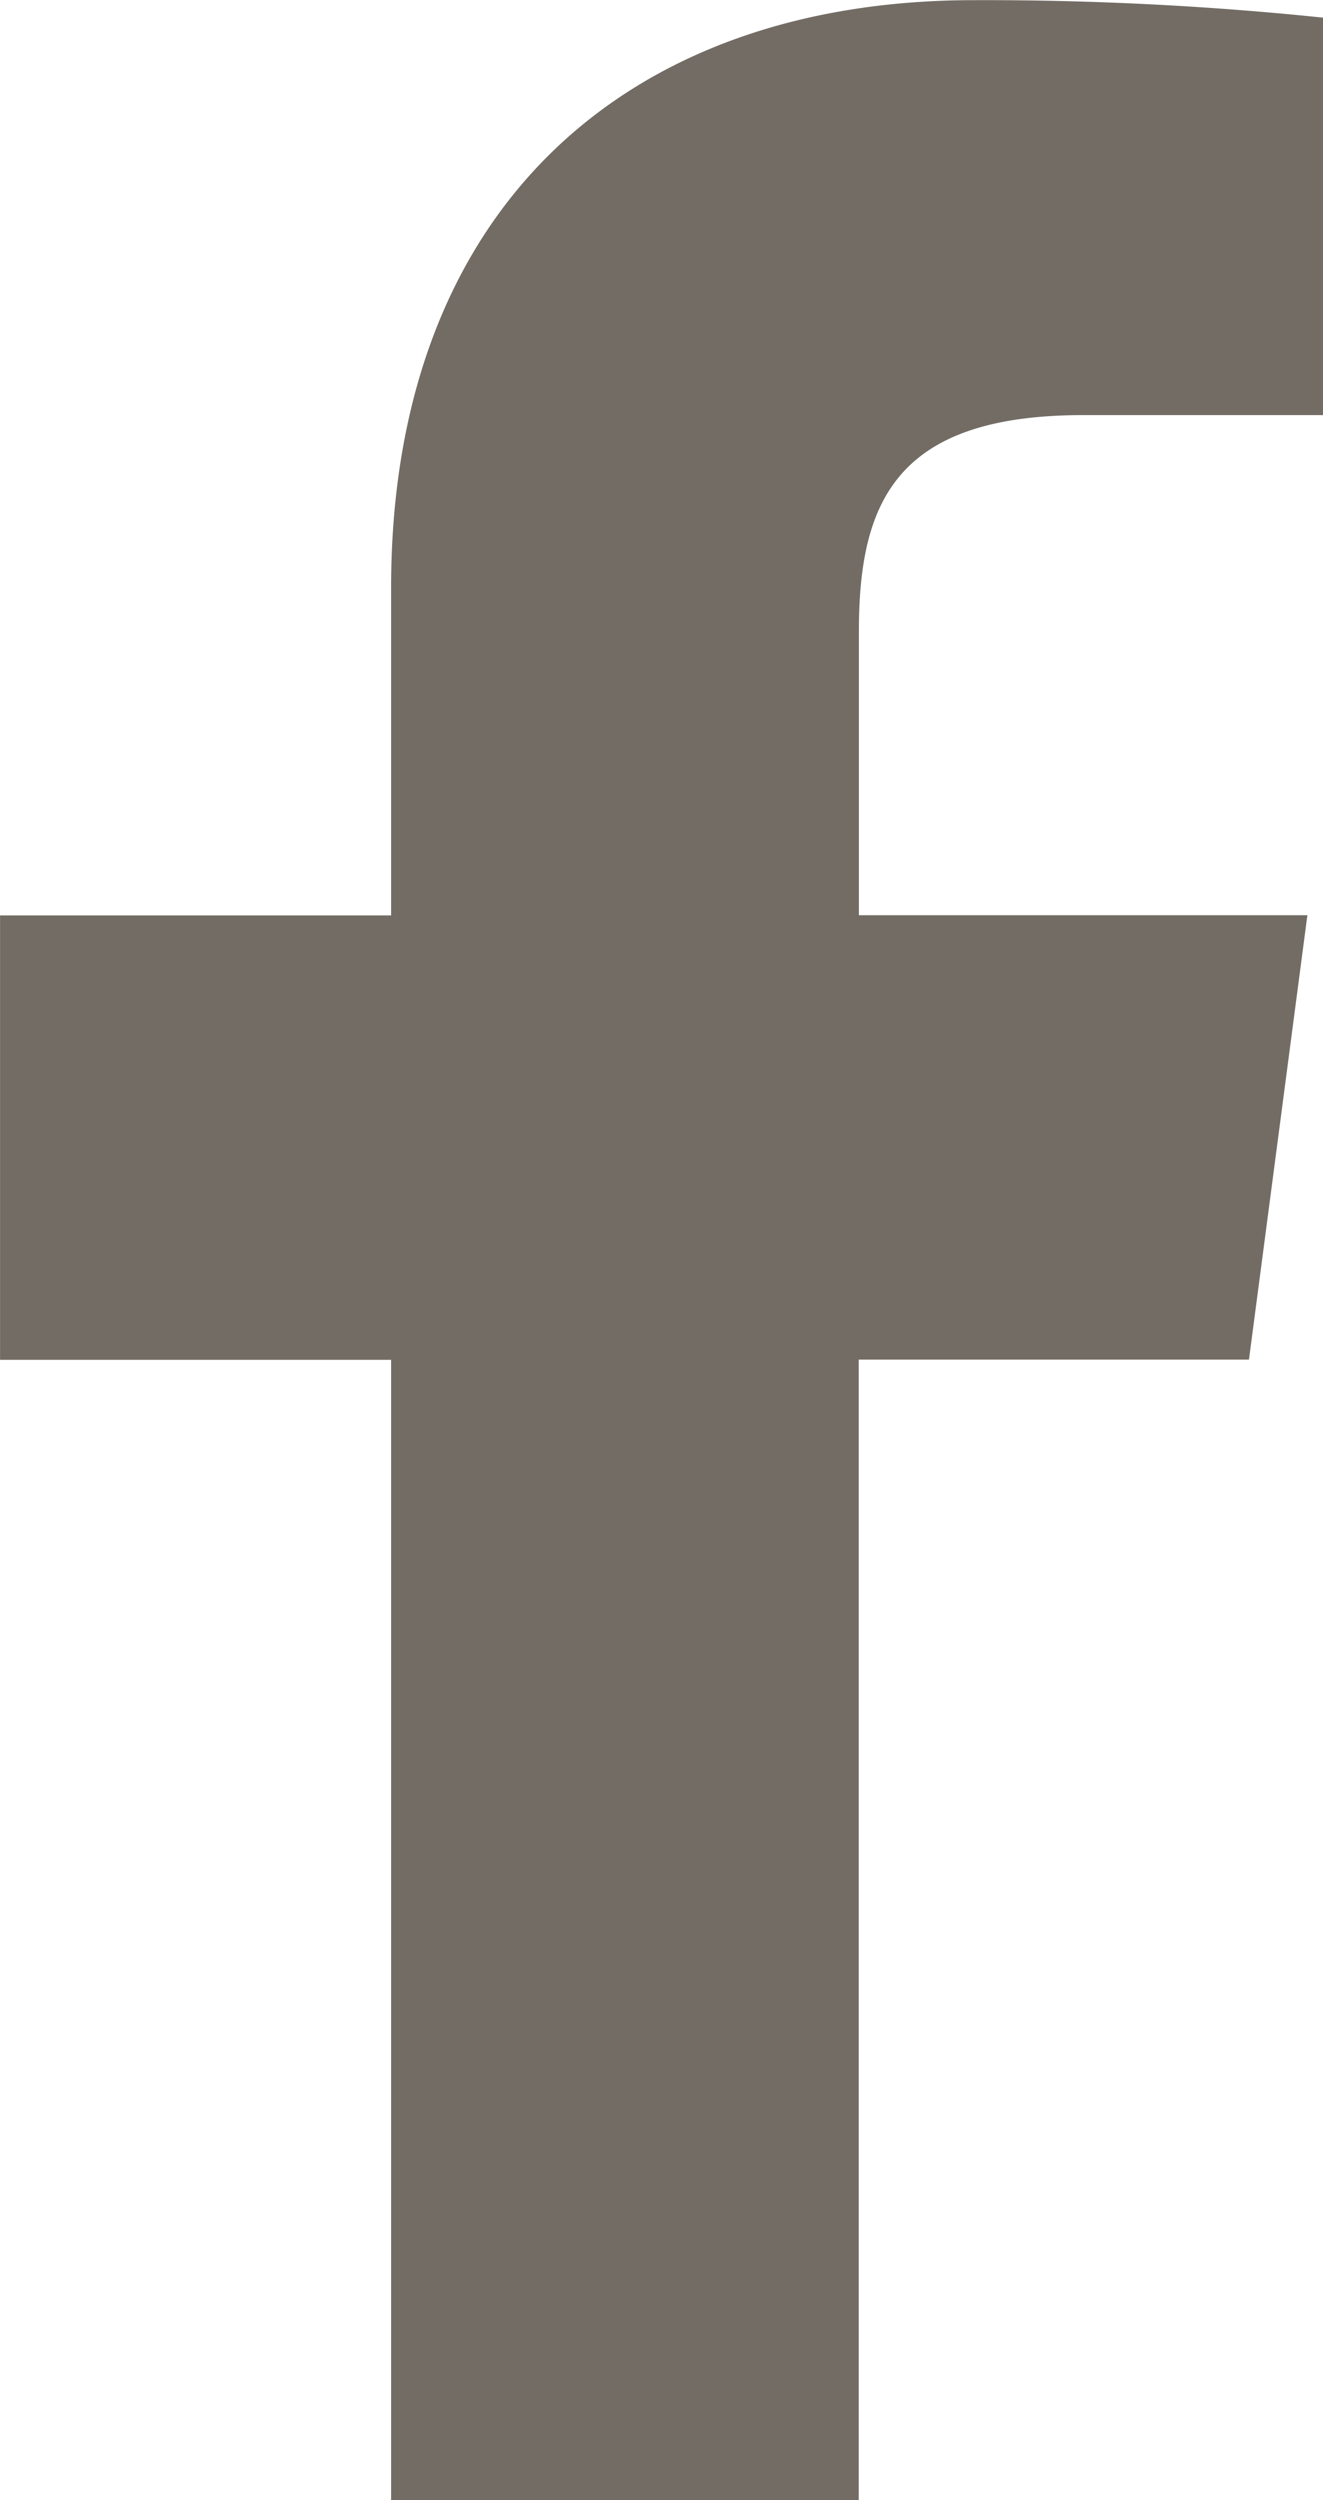 <?xml version="1.0" encoding="UTF-8"?>
<svg xmlns="http://www.w3.org/2000/svg" width="24.071" height="45.465" viewBox="0 0 24.071 45.465">
  <path id="Path_883" data-name="Path 883" d="M237.859,674.915V654.176h7.1l1.063-8.082h-8.16v-5.16c0-2.34.662-3.935,4.084-3.935l4.363,0v-7.228a59.65,59.65,0,0,0-6.358-.318c-6.29,0-10.6,3.766-10.6,10.684v5.961h-7.115v8.082h7.115v20.738Z" transform="translate(-222.235 -629.45)" fill="#726c64"></path>
</svg>
